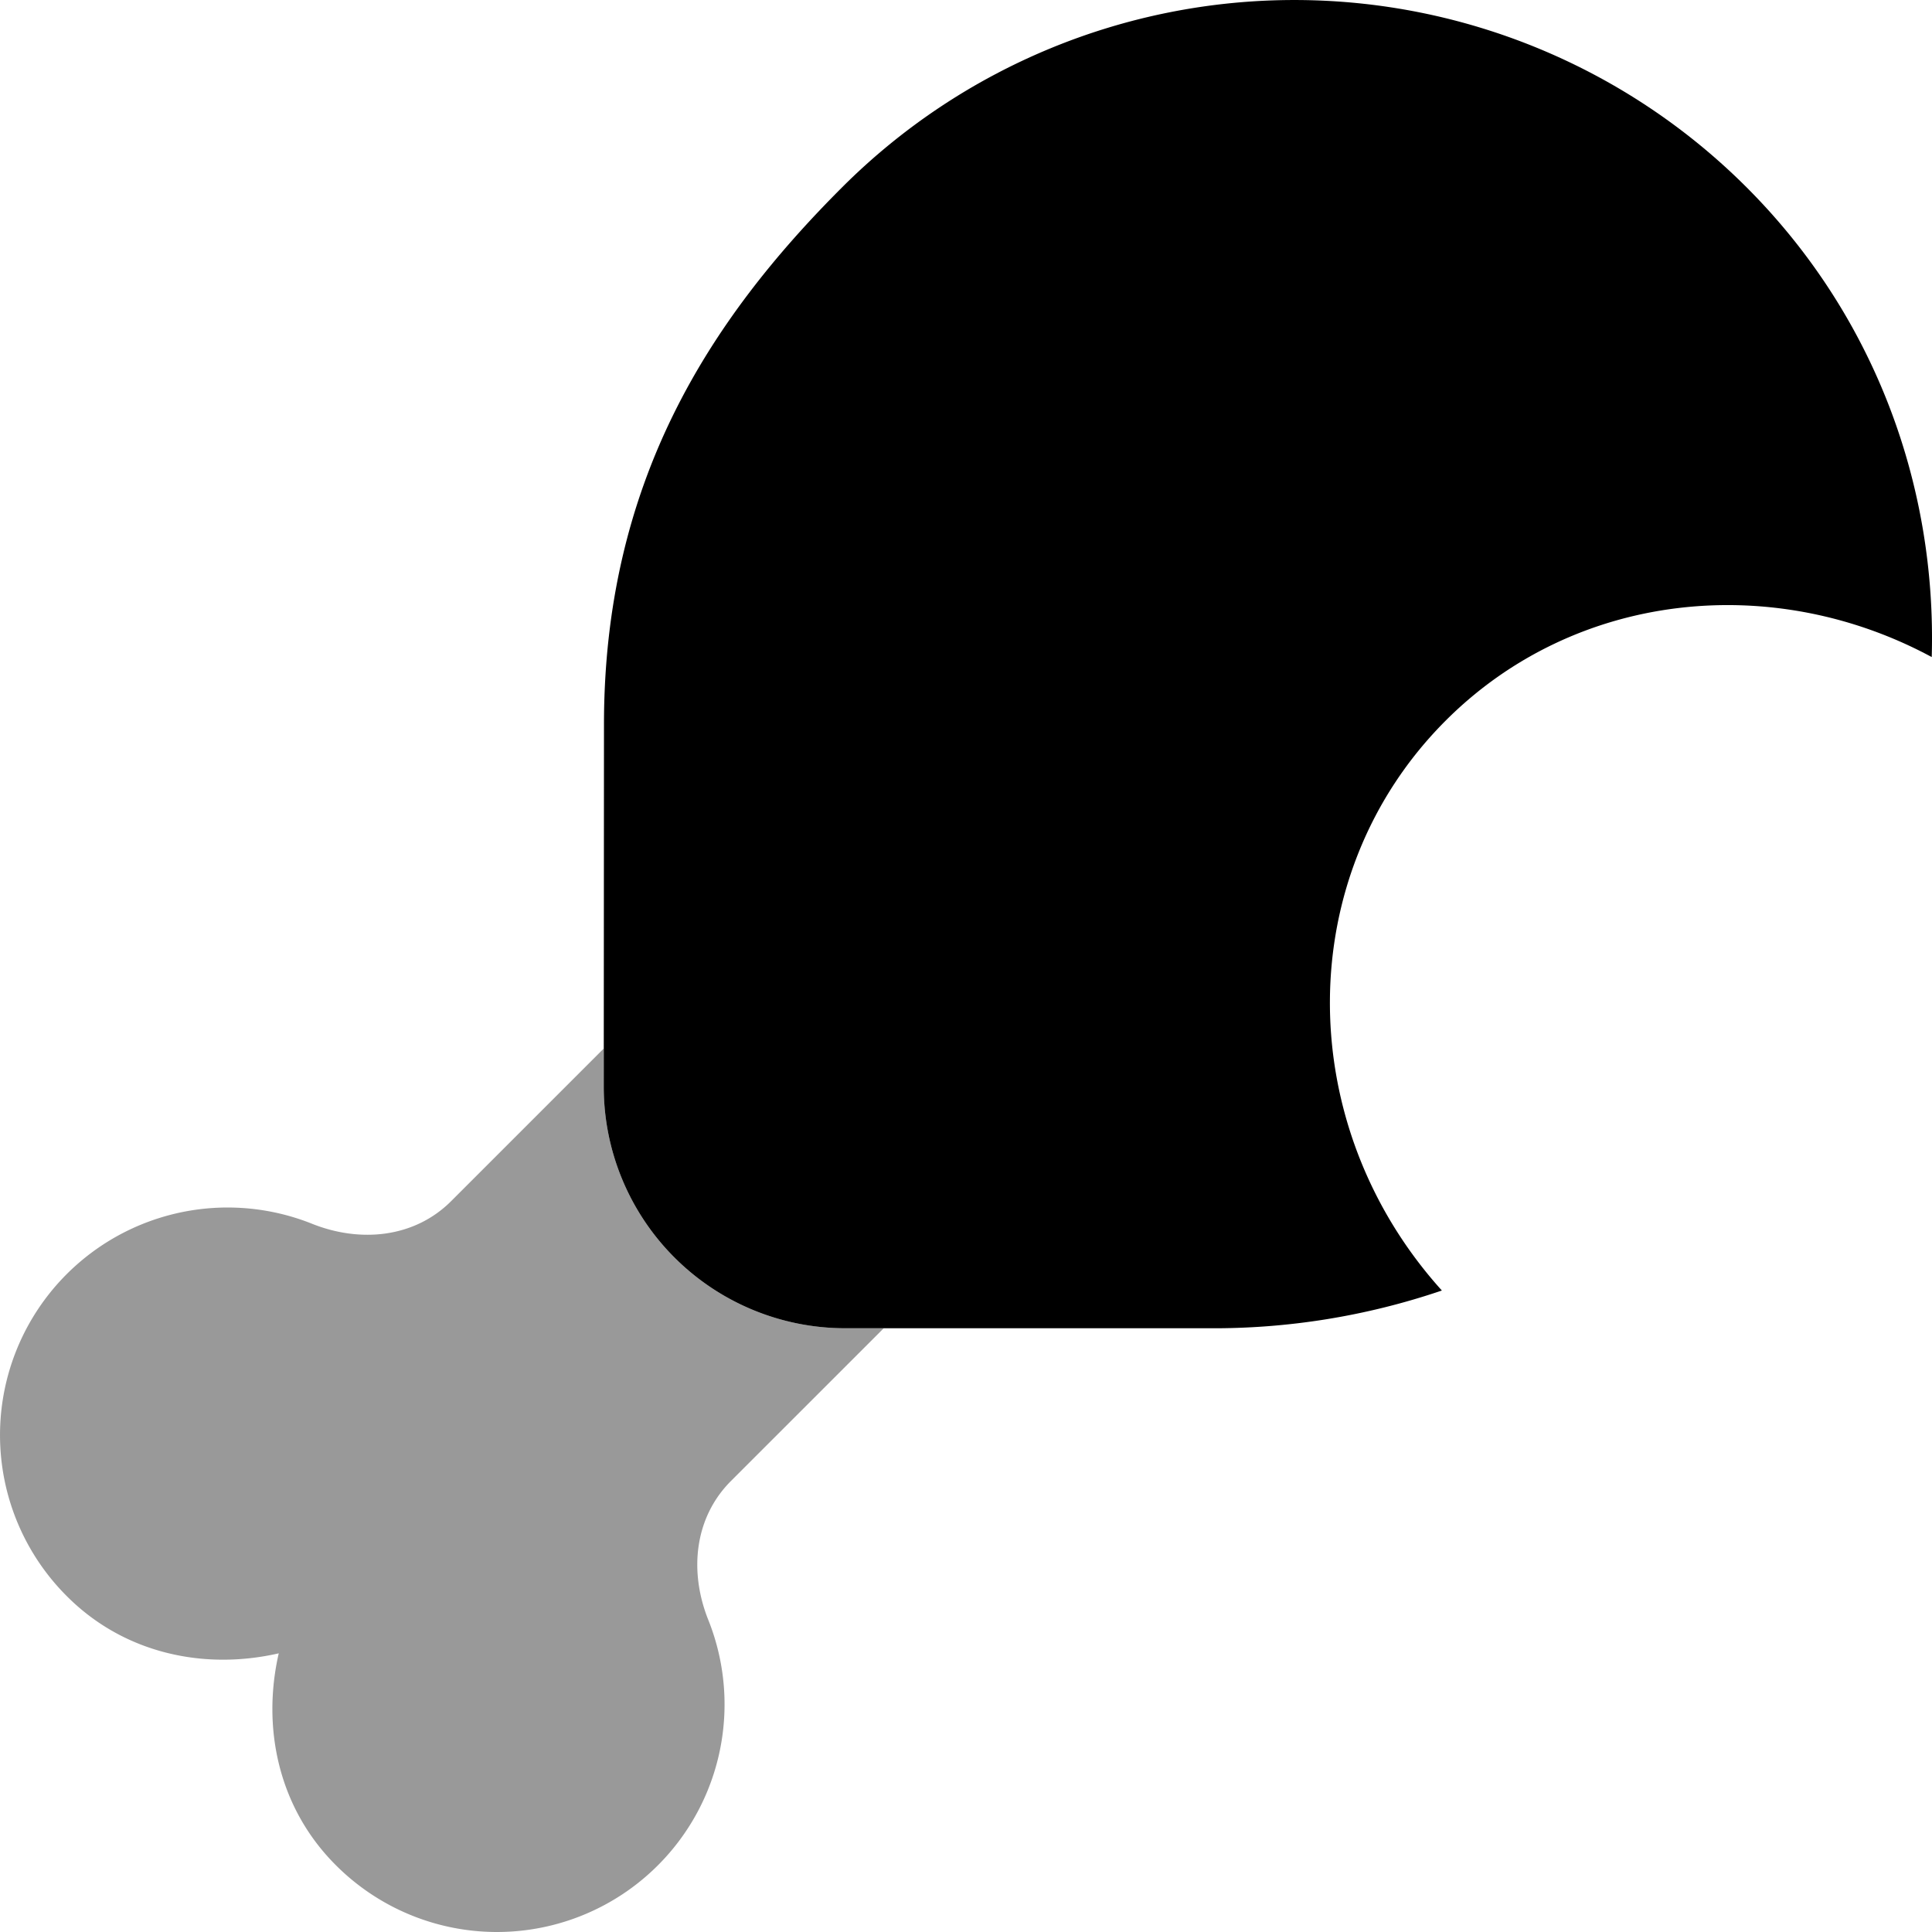 <svg xmlns="http://www.w3.org/2000/svg" viewBox="0 0 512 512"><!-- Font Awesome Pro 5.15.1 by @fontawesome - https://fontawesome.com License - https://fontawesome.com/license (Commercial License) --><defs><style>.fa-secondary{opacity:.4}</style></defs><path d="M193.69 392.5c-9.72 9.75-11.09 24-6 36.75a60.32 60.32 0 0 1-98.73 65c-15.27-15.27-19.58-36.5-15.09-56.1-19.6 4.49-40.83.18-56.1-15.09a60.31 60.31 0 0 1 65-98.72c12.76 5.07 27.05 3.69 36.76-6L160 277.87V288a64 64 0 0 0 64 64h10.2z" class="fa-secondary"/><path d="M160.06 192c0-64 27.7-107 63.18-142.43a169.5 169.5 0 0 1 239.55 0c34.32 34.28 50.44 79.6 49.14 124.56-42-22.66-94.38-17.56-128.77 16.8-40.88 40.84-40.69 107.17-1.05 151.07a187.7 187.7 0 0 1-61.9 10H224a64 64 0 0 1-64-64z" class="fa-primary"/></svg>